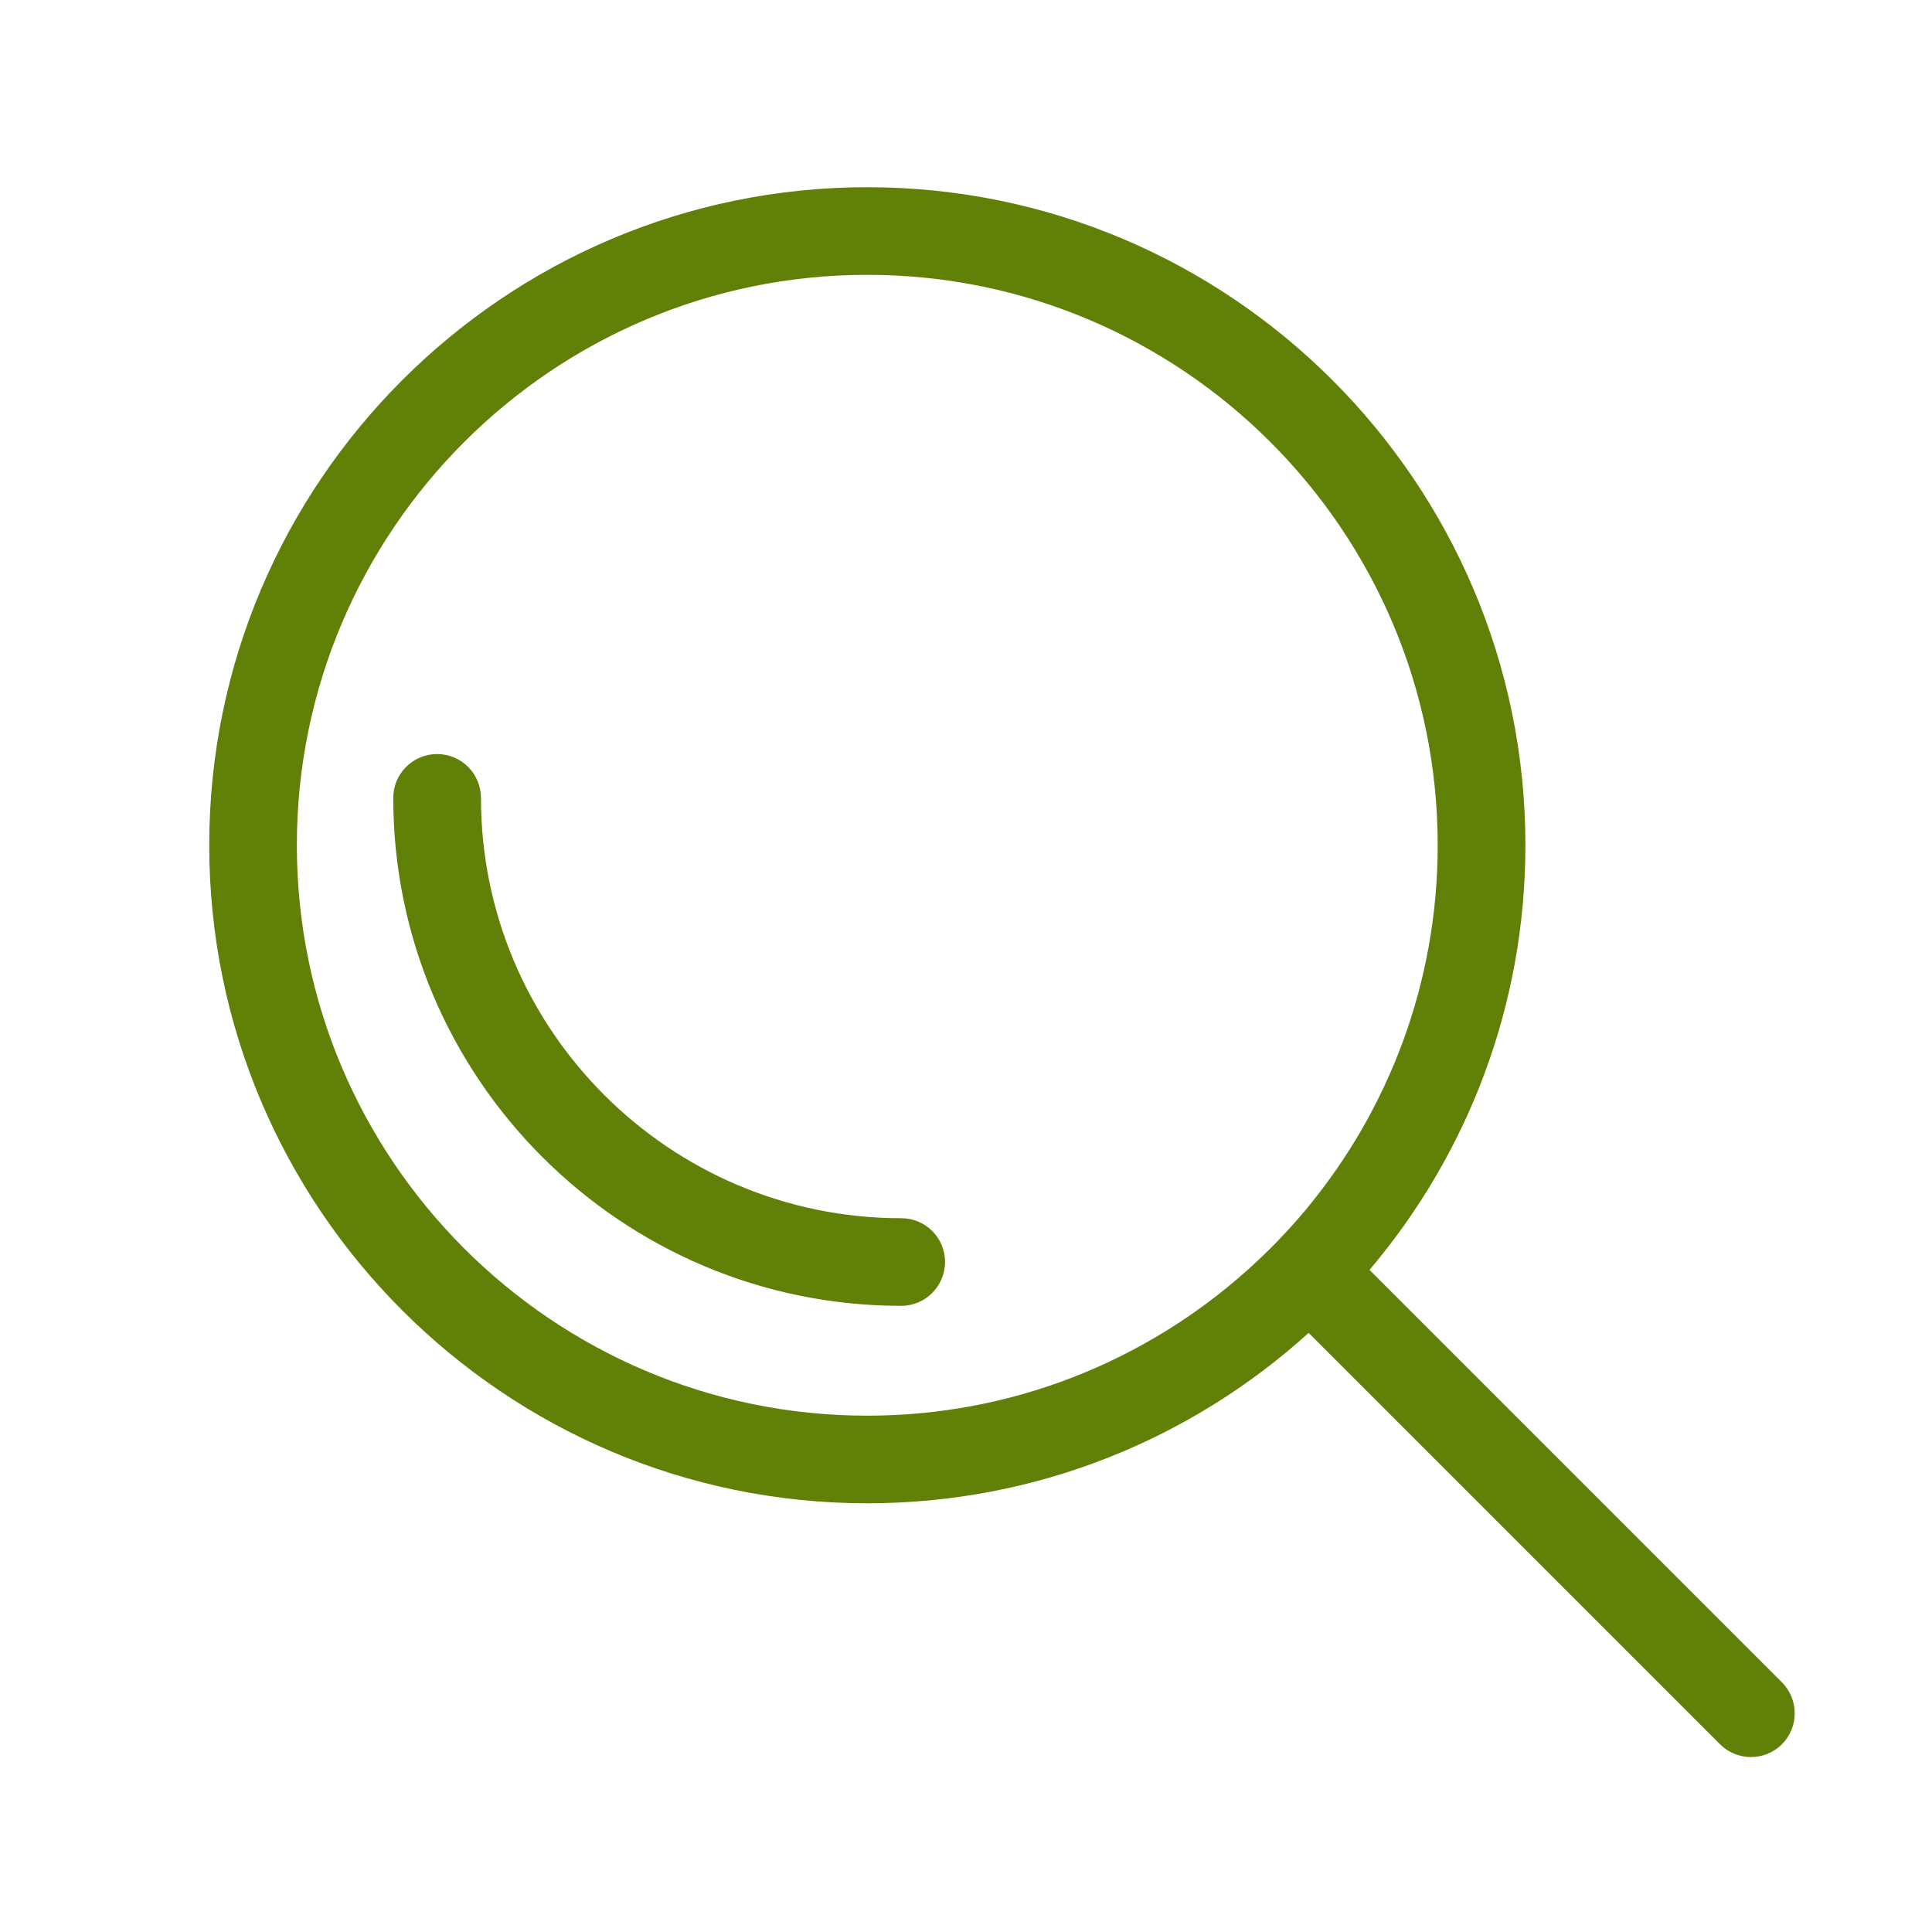 <?xml version="1.0" encoding="utf-8"?>
<!-- Generator: Adobe Illustrator 23.0.1, SVG Export Plug-In . SVG Version: 6.00 Build 0)  -->
<svg version="1.1" id="Layer_1" xmlns="http://www.w3.org/2000/svg" xmlns:xlink="http://www.w3.org/1999/xlink" x="0px" y="0px"
	 viewBox="0 0 200 200" style="enable-background:new 0 0 200 200;" xml:space="preserve">
<style type="text/css">
	.st0{fill:#608008;}
	.st1{fill:none;}
</style>
<g>
	<path class="st0" d="M184.46,174.15l-42.69-42.69c10.06-11.87,16.14-27.22,16.14-43.96c0-37.56-30.56-68.12-68.12-68.12
		S21.66,49.93,21.66,87.5c0,37.56,30.56,68.12,68.12,68.12c17.56,0,33.59-6.68,45.69-17.64l42.58,42.58
		c0.89,0.89,2.05,1.33,3.21,1.33s2.32-0.44,3.21-1.33C186.23,178.79,186.23,175.92,184.46,174.15z M89.78,146.55
		c-32.56,0-59.05-26.49-59.05-59.05c0-32.56,26.49-59.05,59.05-59.05s59.05,26.49,59.05,59.05c0,14.24-5.07,27.32-13.49,37.53
		c-1.93,2.34-4.04,4.51-6.3,6.53C118.6,140.87,104.84,146.55,89.78,146.55z"/>
	<path class="st0" d="M93.3,126.11c-23.99,0-43.51-19.52-43.51-43.51c0-2.5-2.03-4.54-4.54-4.54s-4.54,2.03-4.54,4.54
		c0,28.99,23.59,52.58,52.58,52.58c2.5,0,4.54-2.03,4.54-4.54S95.81,126.11,93.3,126.11z"/>
</g>
</svg>
